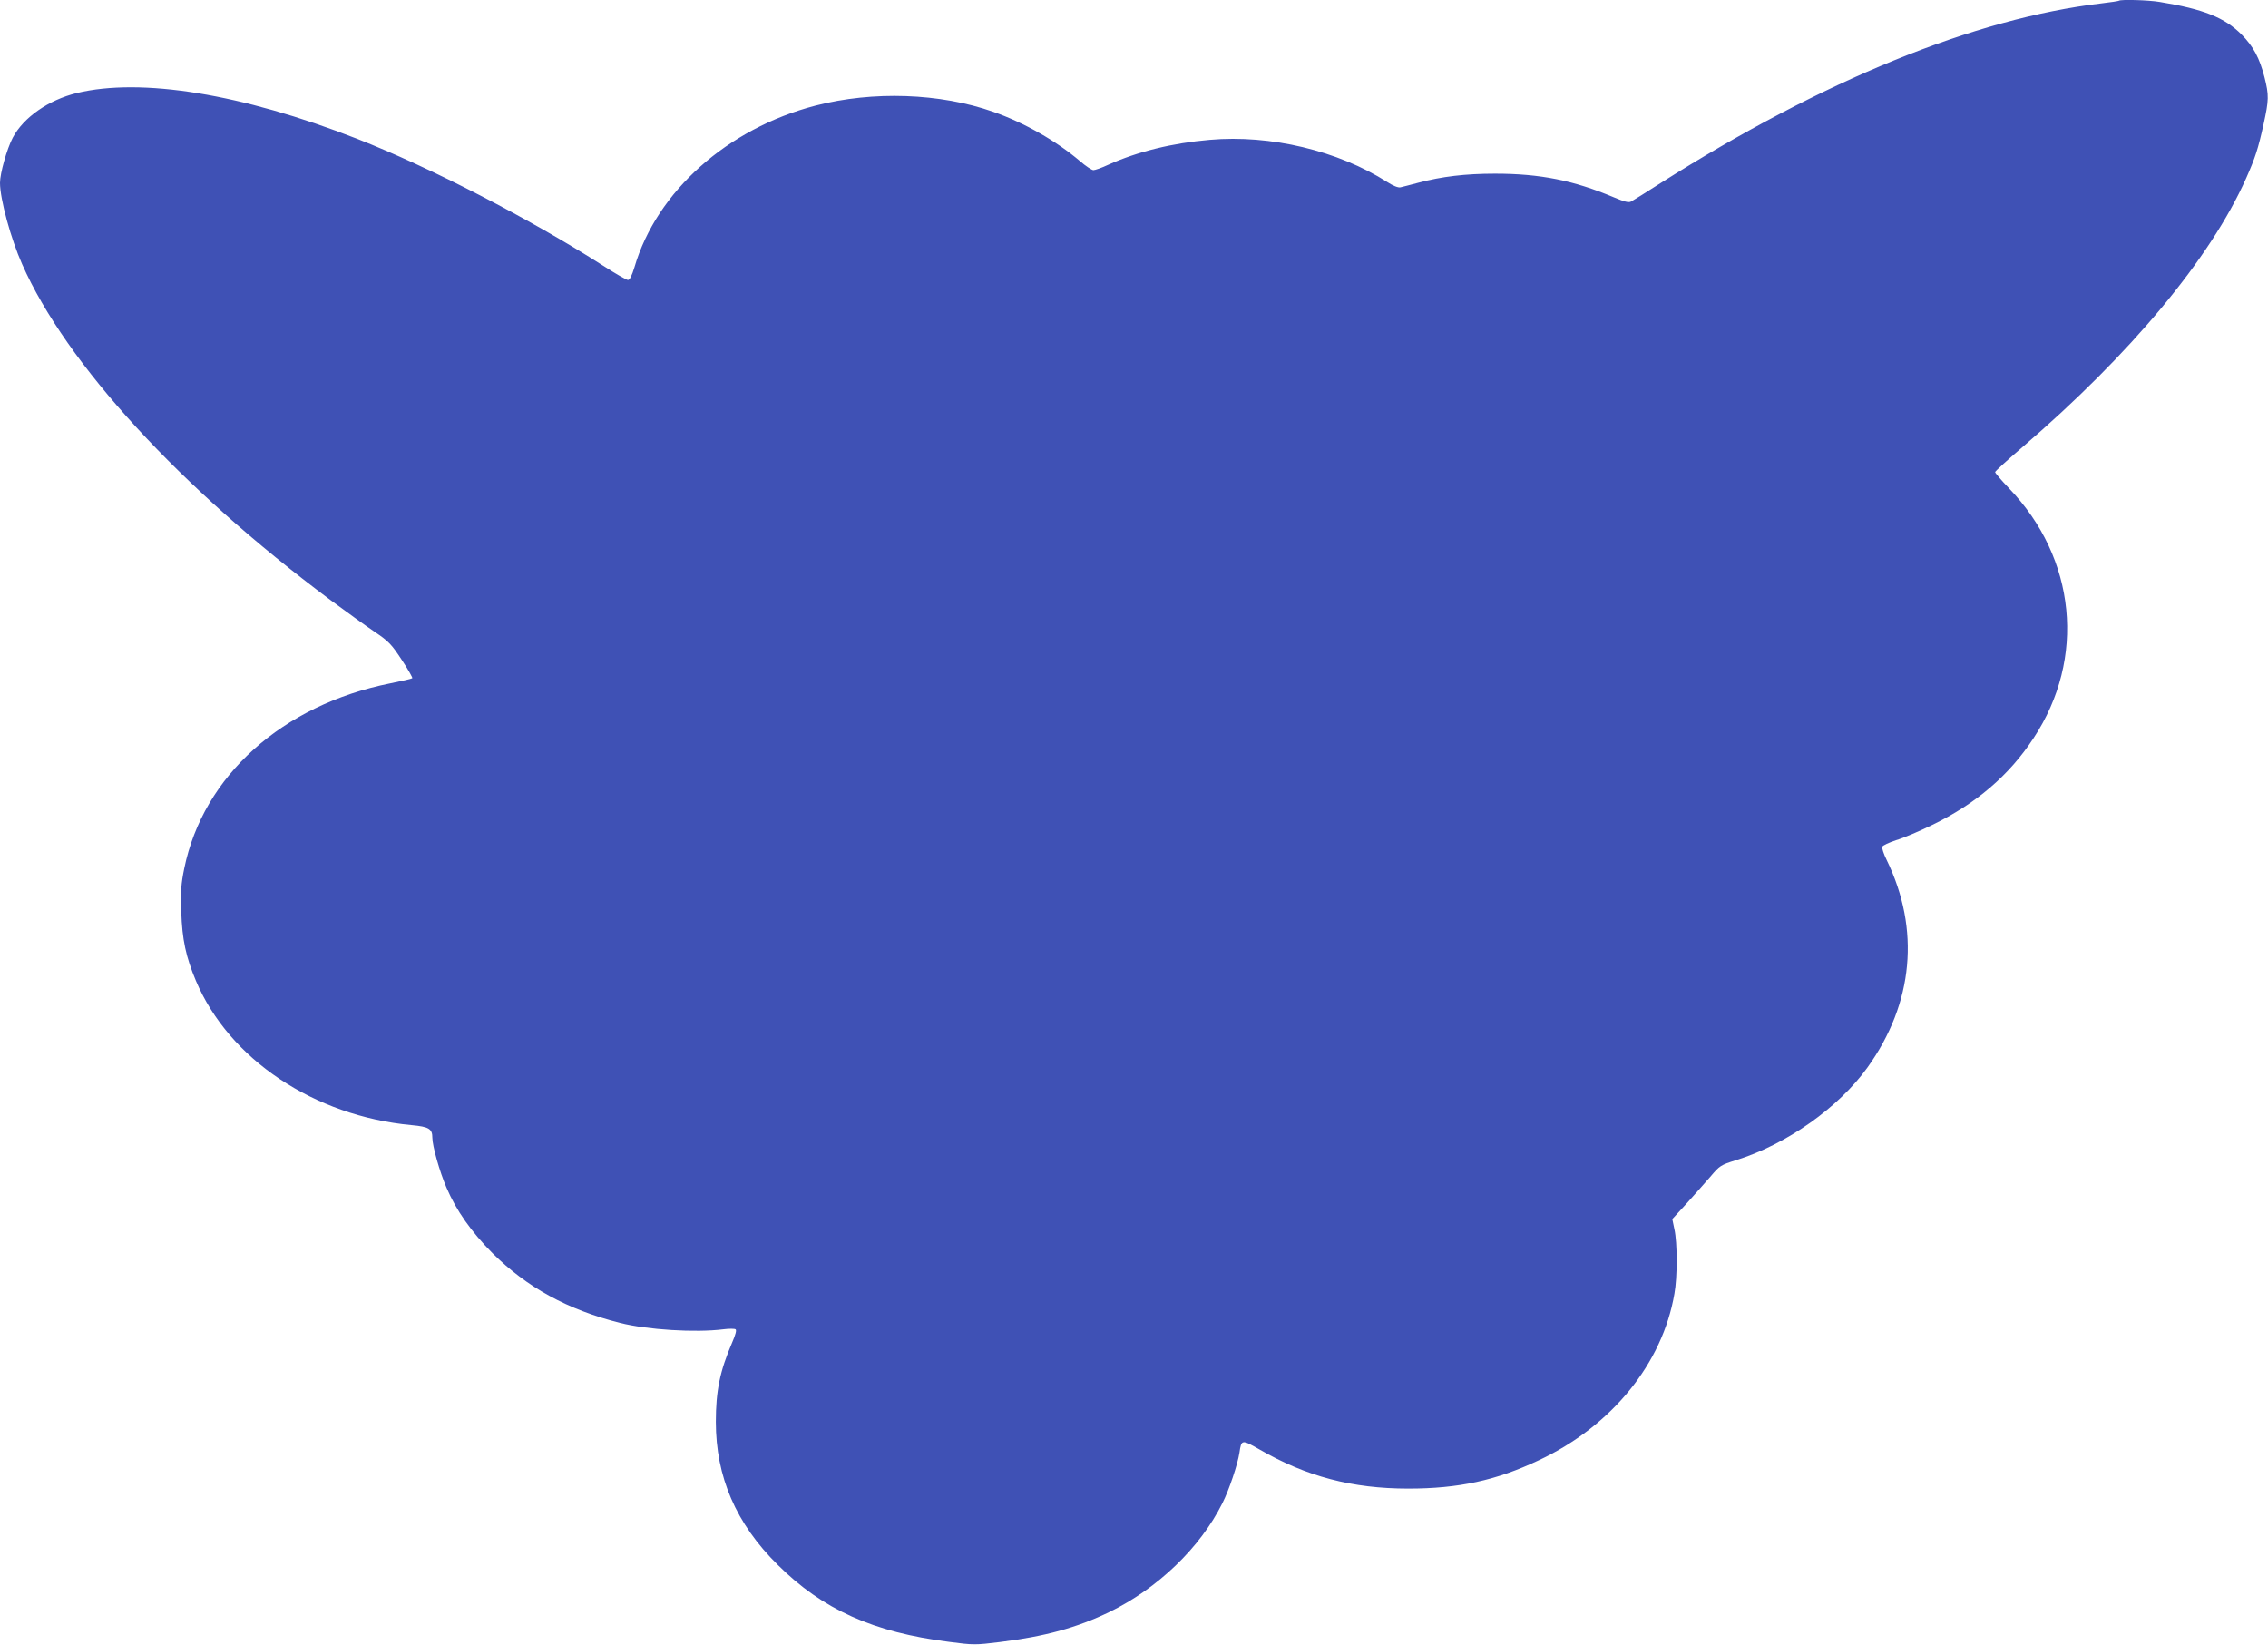 <?xml version="1.0" standalone="no"?>
<!DOCTYPE svg PUBLIC "-//W3C//DTD SVG 20010904//EN"
 "http://www.w3.org/TR/2001/REC-SVG-20010904/DTD/svg10.dtd">
<svg version="1.0" xmlns="http://www.w3.org/2000/svg"
 width="1280pt" height="928pt" viewBox="0 0 1280 928"
 preserveAspectRatio="xMidYMid meet">
<g transform="translate(0,928) scale(0.1,-0.1)"
fill="#3f51b5" stroke="none">
<path d="M11959 9276 c-2 -2 -47 -9 -99 -15 -717 -85 -1573 -434 -2488 -1014
-81 -52 -155 -98 -166 -104 -14 -8 -37 -2 -99 24 -226 95 -414 133 -670 133
-167 0 -300 -16 -432 -51 -44 -12 -89 -23 -101 -26 -13 -3 -41 8 -75 30 -278
177 -659 268 -1001 238 -211 -18 -407 -66 -574 -141 -36 -17 -74 -30 -83 -30
-9 0 -44 23 -76 51 -134 114 -315 217 -489 278 -300 106 -680 119 -1004 35
-497 -129 -896 -485 -1021 -911 -15 -49 -27 -73 -37 -73 -8 0 -71 36 -139 80
-412 264 -976 555 -1390 717 -650 254 -1219 346 -1582 258 -159 -39 -300 -137
-361 -252 -33 -63 -72 -201 -72 -255 0 -91 61 -315 125 -459 249 -563 893
-1263 1740 -1895 88 -65 200 -146 249 -179 80 -54 95 -70 153 -158 36 -54 62
-101 60 -104 -3 -3 -59 -16 -124 -29 -610 -122 -1056 -522 -1163 -1044 -18
-88 -21 -128 -17 -245 5 -156 26 -255 83 -390 187 -442 667 -763 1217 -814 98
-9 117 -21 117 -71 0 -46 41 -192 80 -282 55 -129 140 -249 259 -369 195 -194
424 -319 720 -394 154 -39 426 -56 584 -36 31 4 62 4 68 0 7 -4 1 -29 -19 -75
-69 -160 -92 -273 -92 -447 0 -311 114 -575 349 -807 254 -253 540 -381 968
-435 136 -18 148 -18 285 -1 254 31 436 81 618 169 274 133 514 364 639 615
38 75 86 219 96 284 11 76 13 76 113 19 265 -153 524 -221 840 -221 284 0 496
46 737 160 410 192 698 546 765 940 17 93 17 286 0 363 l-12 58 79 86 c43 47
103 116 135 152 54 64 59 67 145 94 286 89 580 297 743 524 260 363 298 779
108 1170 -17 34 -28 68 -25 75 2 7 38 24 78 37 41 12 133 51 204 86 246 119
434 279 572 490 297 449 241 1015 -139 1410 -43 45 -78 86 -78 91 0 5 69 68
153 140 612 526 1063 1067 1264 1519 51 115 67 164 98 304 30 137 31 163 5
266 -28 108 -62 172 -128 239 -96 97 -217 145 -463 185 -64 11 -221 15 -230 7z"/>
</g>
</svg>
